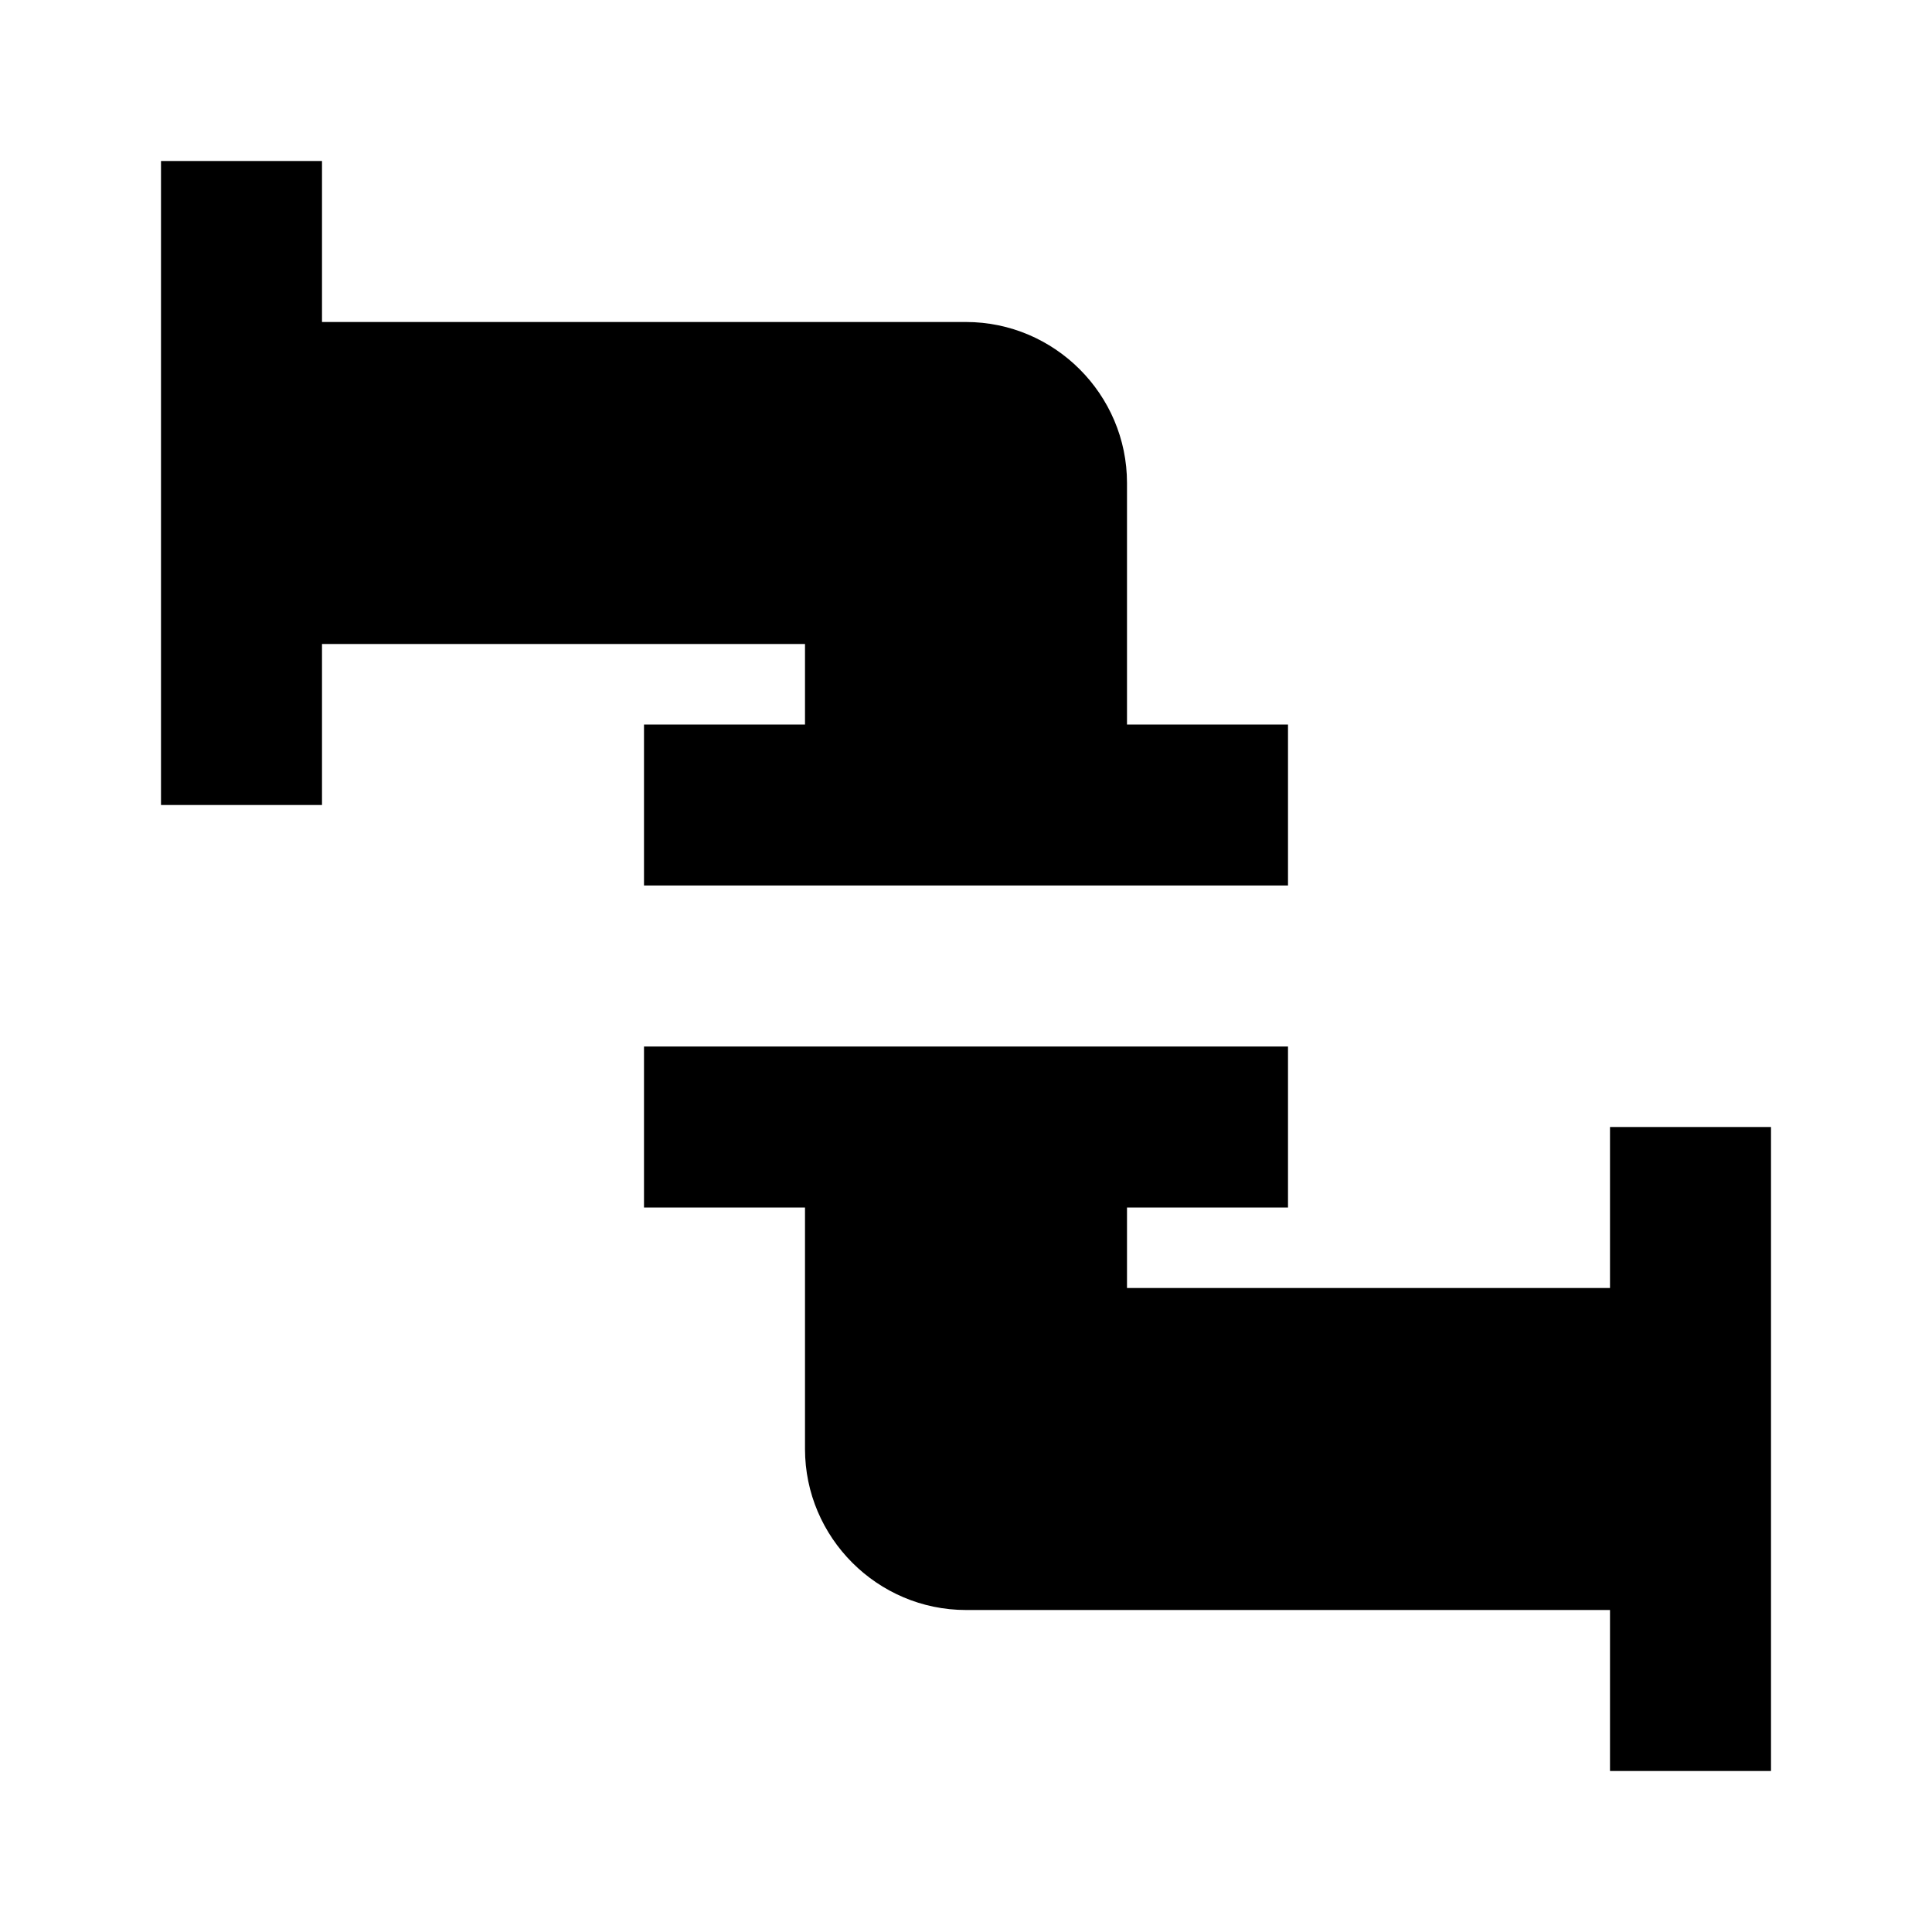 <?xml version="1.0" encoding="UTF-8"?><!DOCTYPE svg PUBLIC "-//W3C//DTD SVG 1.1//EN" "http://www.w3.org/Graphics/SVG/1.1/DTD/svg11.dtd"><svg xmlns="http://www.w3.org/2000/svg" xmlns:xlink="http://www.w3.org/1999/xlink" version="1.1" id="mdi-pipe-disconnected" width="24" height="24" viewBox="0 0 24 24"><path d="M16,9V11H8V9H10V8H4V10H2V2H4V4H12C13.1,4 14,4.9 14,6V9H16M10,15V18C10,19.1 10.9,20 12,20H20V22H22V14H20V16H14V15H16V13H8V15H10Z" /></svg>